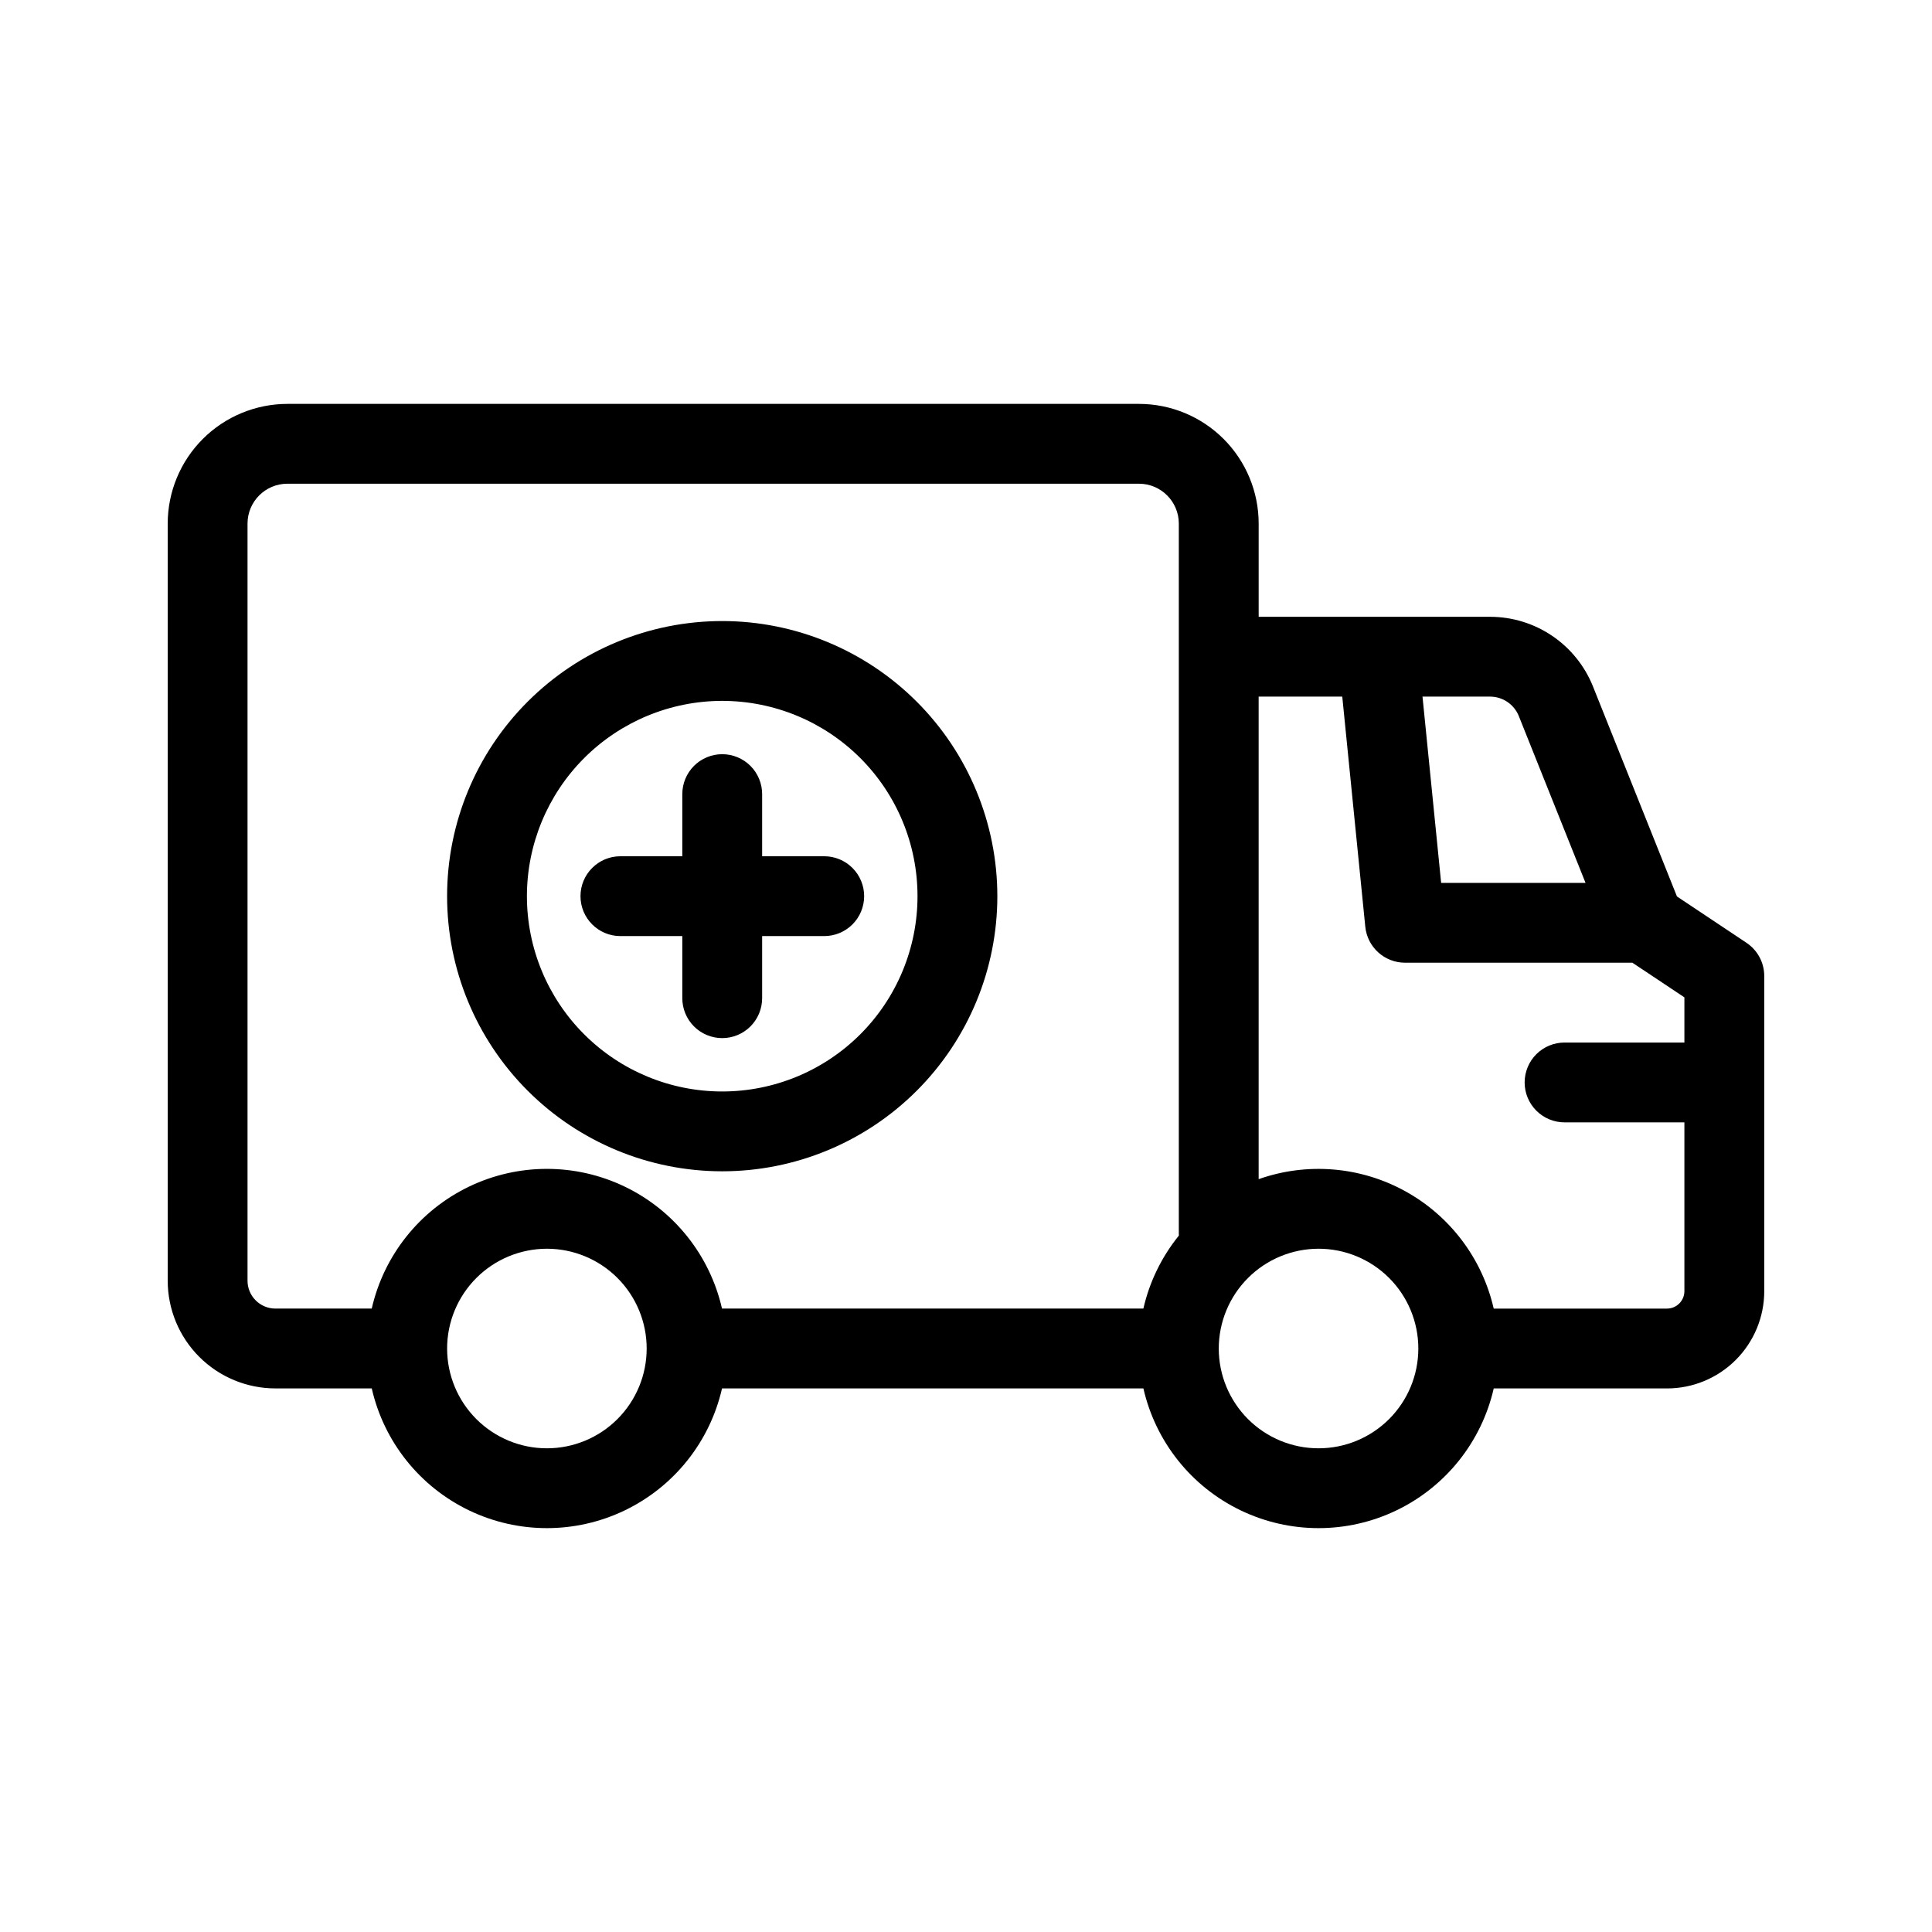 <?xml version="1.0" encoding="UTF-8"?>
<!-- Uploaded to: SVG Find, www.svgrepo.com, Generator: SVG Find Mixer Tools -->
<svg fill="#000000" width="800px" height="800px" version="1.1" viewBox="144 144 512 512" xmlns="http://www.w3.org/2000/svg">
 <path d="m242.52 511.95c3.219 14.125 12.699 26.016 25.754 32.305 13.055 6.289 28.262 6.289 41.316 0s22.535-18.18 25.754-32.305h111.67c3.223 14.129 12.703 26.02 25.758 32.305 13.059 6.289 28.266 6.289 41.32 0 13.055-6.285 22.535-18.176 25.762-32.305h45.906-0.004c6.84 0.004 13.398-2.711 18.234-7.547 4.836-4.836 7.555-11.391 7.555-18.23v-83.52c0-3.535-1.766-6.836-4.707-8.801l-18.426-12.281-22.254-55.648c-2.184-5.449-5.945-10.121-10.809-13.414-4.863-3.293-10.598-5.051-16.473-5.051h-61.316v-24.691c0-8.414-3.34-16.488-9.293-22.438-5.949-5.953-14.023-9.293-22.438-9.293h-225.65c-8.418 0.004-16.484 3.348-22.438 9.297-5.949 5.949-9.293 14.02-9.297 22.434v200.62c0 7.574 3.008 14.84 8.363 20.195s12.621 8.363 20.195 8.363zm250.91-37.02v-0.004c7.012 0 13.738 2.789 18.699 7.746 4.957 4.961 7.742 11.688 7.742 18.699 0 7.012-2.785 13.738-7.742 18.699-4.961 4.957-11.688 7.746-18.699 7.746-7.016 0-13.738-2.789-18.699-7.746-4.957-4.961-7.746-11.688-7.746-18.699 0.004-7.012 2.793-13.734 7.75-18.691 4.961-4.961 11.684-7.746 18.695-7.754zm-204.5 0v-0.004c7.016 0 13.742 2.789 18.699 7.746 4.961 4.961 7.746 11.688 7.746 18.699 0 7.012-2.785 13.738-7.746 18.699-4.957 4.957-11.684 7.746-18.699 7.746-7.012 0-13.738-2.789-18.695-7.746-4.961-4.961-7.746-11.688-7.746-18.699 0.004-7.012 2.793-13.734 7.75-18.695 4.957-4.957 11.68-7.742 18.691-7.75zm167.48-3.469-0.012-0.348v-188.35c0-5.84-4.734-10.574-10.574-10.574h-225.65c-5.844 0-10.578 4.734-10.578 10.574v200.62c-0.004 1.965 0.777 3.848 2.168 5.234 1.387 1.391 3.269 2.172 5.234 2.168h25.516c3.219-14.125 12.699-26.016 25.754-32.305 13.055-6.289 28.262-6.289 41.316 0s22.535 18.18 25.754 32.305h111.67c1.617-7.078 4.836-13.691 9.402-19.336zm43.305-142.85-22.16-0.004v127.88c12.809-4.523 26.938-3.363 38.836 3.188 11.895 6.551 20.43 17.871 23.457 31.113h45.906-0.004c2.559 0.004 4.629-2.066 4.633-4.621v-44.73h-31.73c-2.812 0.008-5.512-1.105-7.5-3.09-1.992-1.984-3.109-4.68-3.109-7.488 0-2.812 1.117-5.508 3.109-7.492 1.988-1.984 4.688-3.094 7.5-3.086h31.73v-11.973l-13.781-9.18h-60.262l0.004-0.004c-5.438 0-9.988-4.121-10.527-9.531zm-164.32-20.027c-19.336 0-37.883 7.684-51.555 21.355-13.676 13.672-21.355 32.219-21.355 51.555 0 19.34 7.68 37.883 21.355 51.555 13.672 13.676 32.219 21.355 51.555 21.355 19.336 0 37.883-7.68 51.555-21.355 13.672-13.672 21.355-32.215 21.355-51.555-0.008-19.332-7.691-37.875-21.363-51.543-13.672-13.672-32.211-21.359-51.547-21.367zm0 21.156c13.727 0 26.891 5.453 36.598 15.16 9.707 9.703 15.156 22.867 15.156 36.594 0 13.727-5.449 26.891-15.156 36.598-9.707 9.707-22.871 15.16-36.598 15.16-13.727 0-26.891-5.453-36.598-15.16-9.707-9.707-15.16-22.871-15.16-36.598 0.008-13.723 5.465-26.883 15.168-36.59 9.703-9.703 22.863-15.156 36.59-15.164zm-10.578 41.18-16.438-0.004c-5.828 0.02-10.543 4.75-10.543 10.578 0 5.828 4.715 10.559 10.543 10.578h16.438v16.426c-0.008 2.812 1.102 5.512 3.086 7.5 1.984 1.992 4.68 3.113 7.492 3.113s5.508-1.121 7.492-3.113c1.984-1.988 3.094-4.688 3.086-7.5v-16.426h16.426c2.812 0.008 5.508-1.102 7.5-3.086s3.109-4.68 3.109-7.492c0-2.809-1.117-5.504-3.109-7.488-1.992-1.988-4.688-3.098-7.5-3.09h-16.426v-16.438c0.008-2.809-1.102-5.508-3.086-7.5-1.984-1.988-4.68-3.109-7.492-3.109s-5.508 1.121-7.492 3.109c-1.984 1.992-3.094 4.691-3.086 7.5zm196.16-42.309 4.941 49.363h38.266l-17.676-44.191v-0.004c-1.25-3.121-4.273-5.168-7.637-5.172z" fill-rule="evenodd"/>
</svg>
